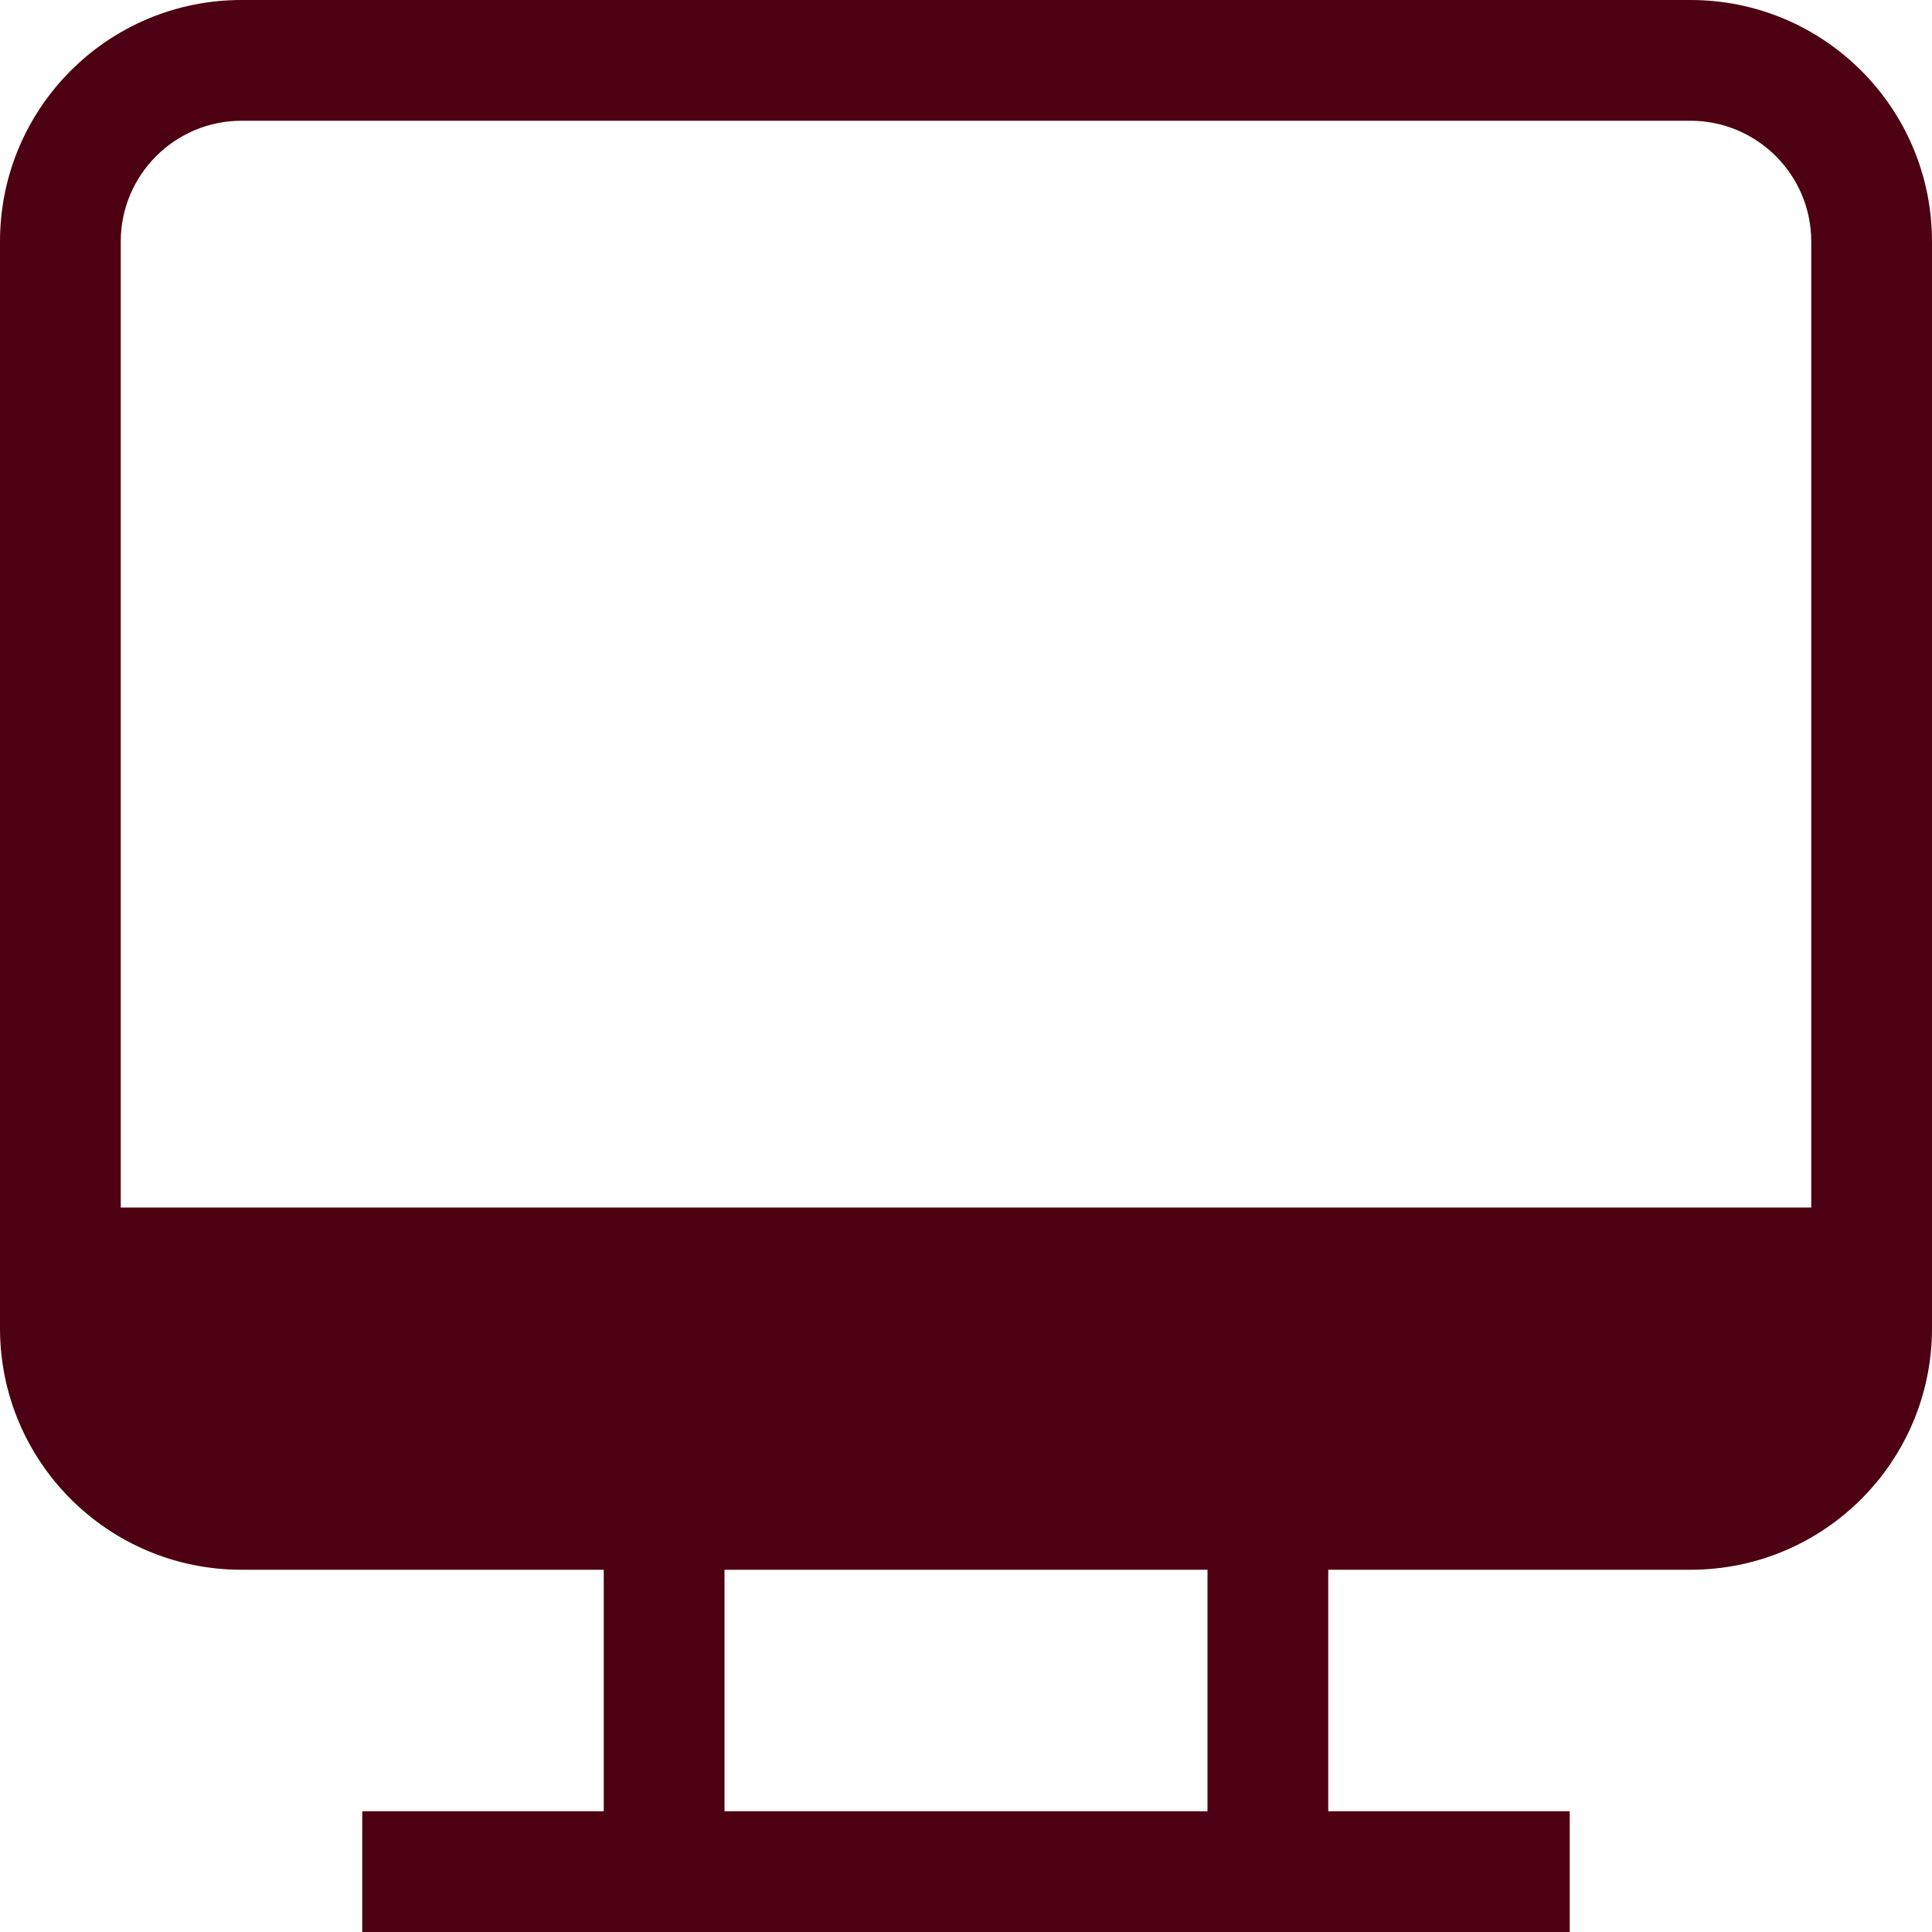 <svg id="Layer_1_1_" style="enable-background:new 0 0 16 16;" version="1.1" viewBox="0 0 16 16" xml:space="preserve" xmlns="http://www.w3.org/2000/svg" xmlns:xlink="http://www.w3.org/1999/xlink"><path d="M14,0H2C0.895,0,0,0.895,0,2v9c0,1.105,0.895,2,2,2h3v2H3v1h10v-1h-2v-2h3c1.105,0,2-0.895,2-2V2C16,0.895,15.105,0,14,0z   M10,15H6v-2h4V15z M15,10H1V2c0-0.552,0.449-1,1-1h12c0.551,0,1,0.448,1,1V10z" fill="#4d0011" opacity="1" original-fill="#866ae3"></path></svg>